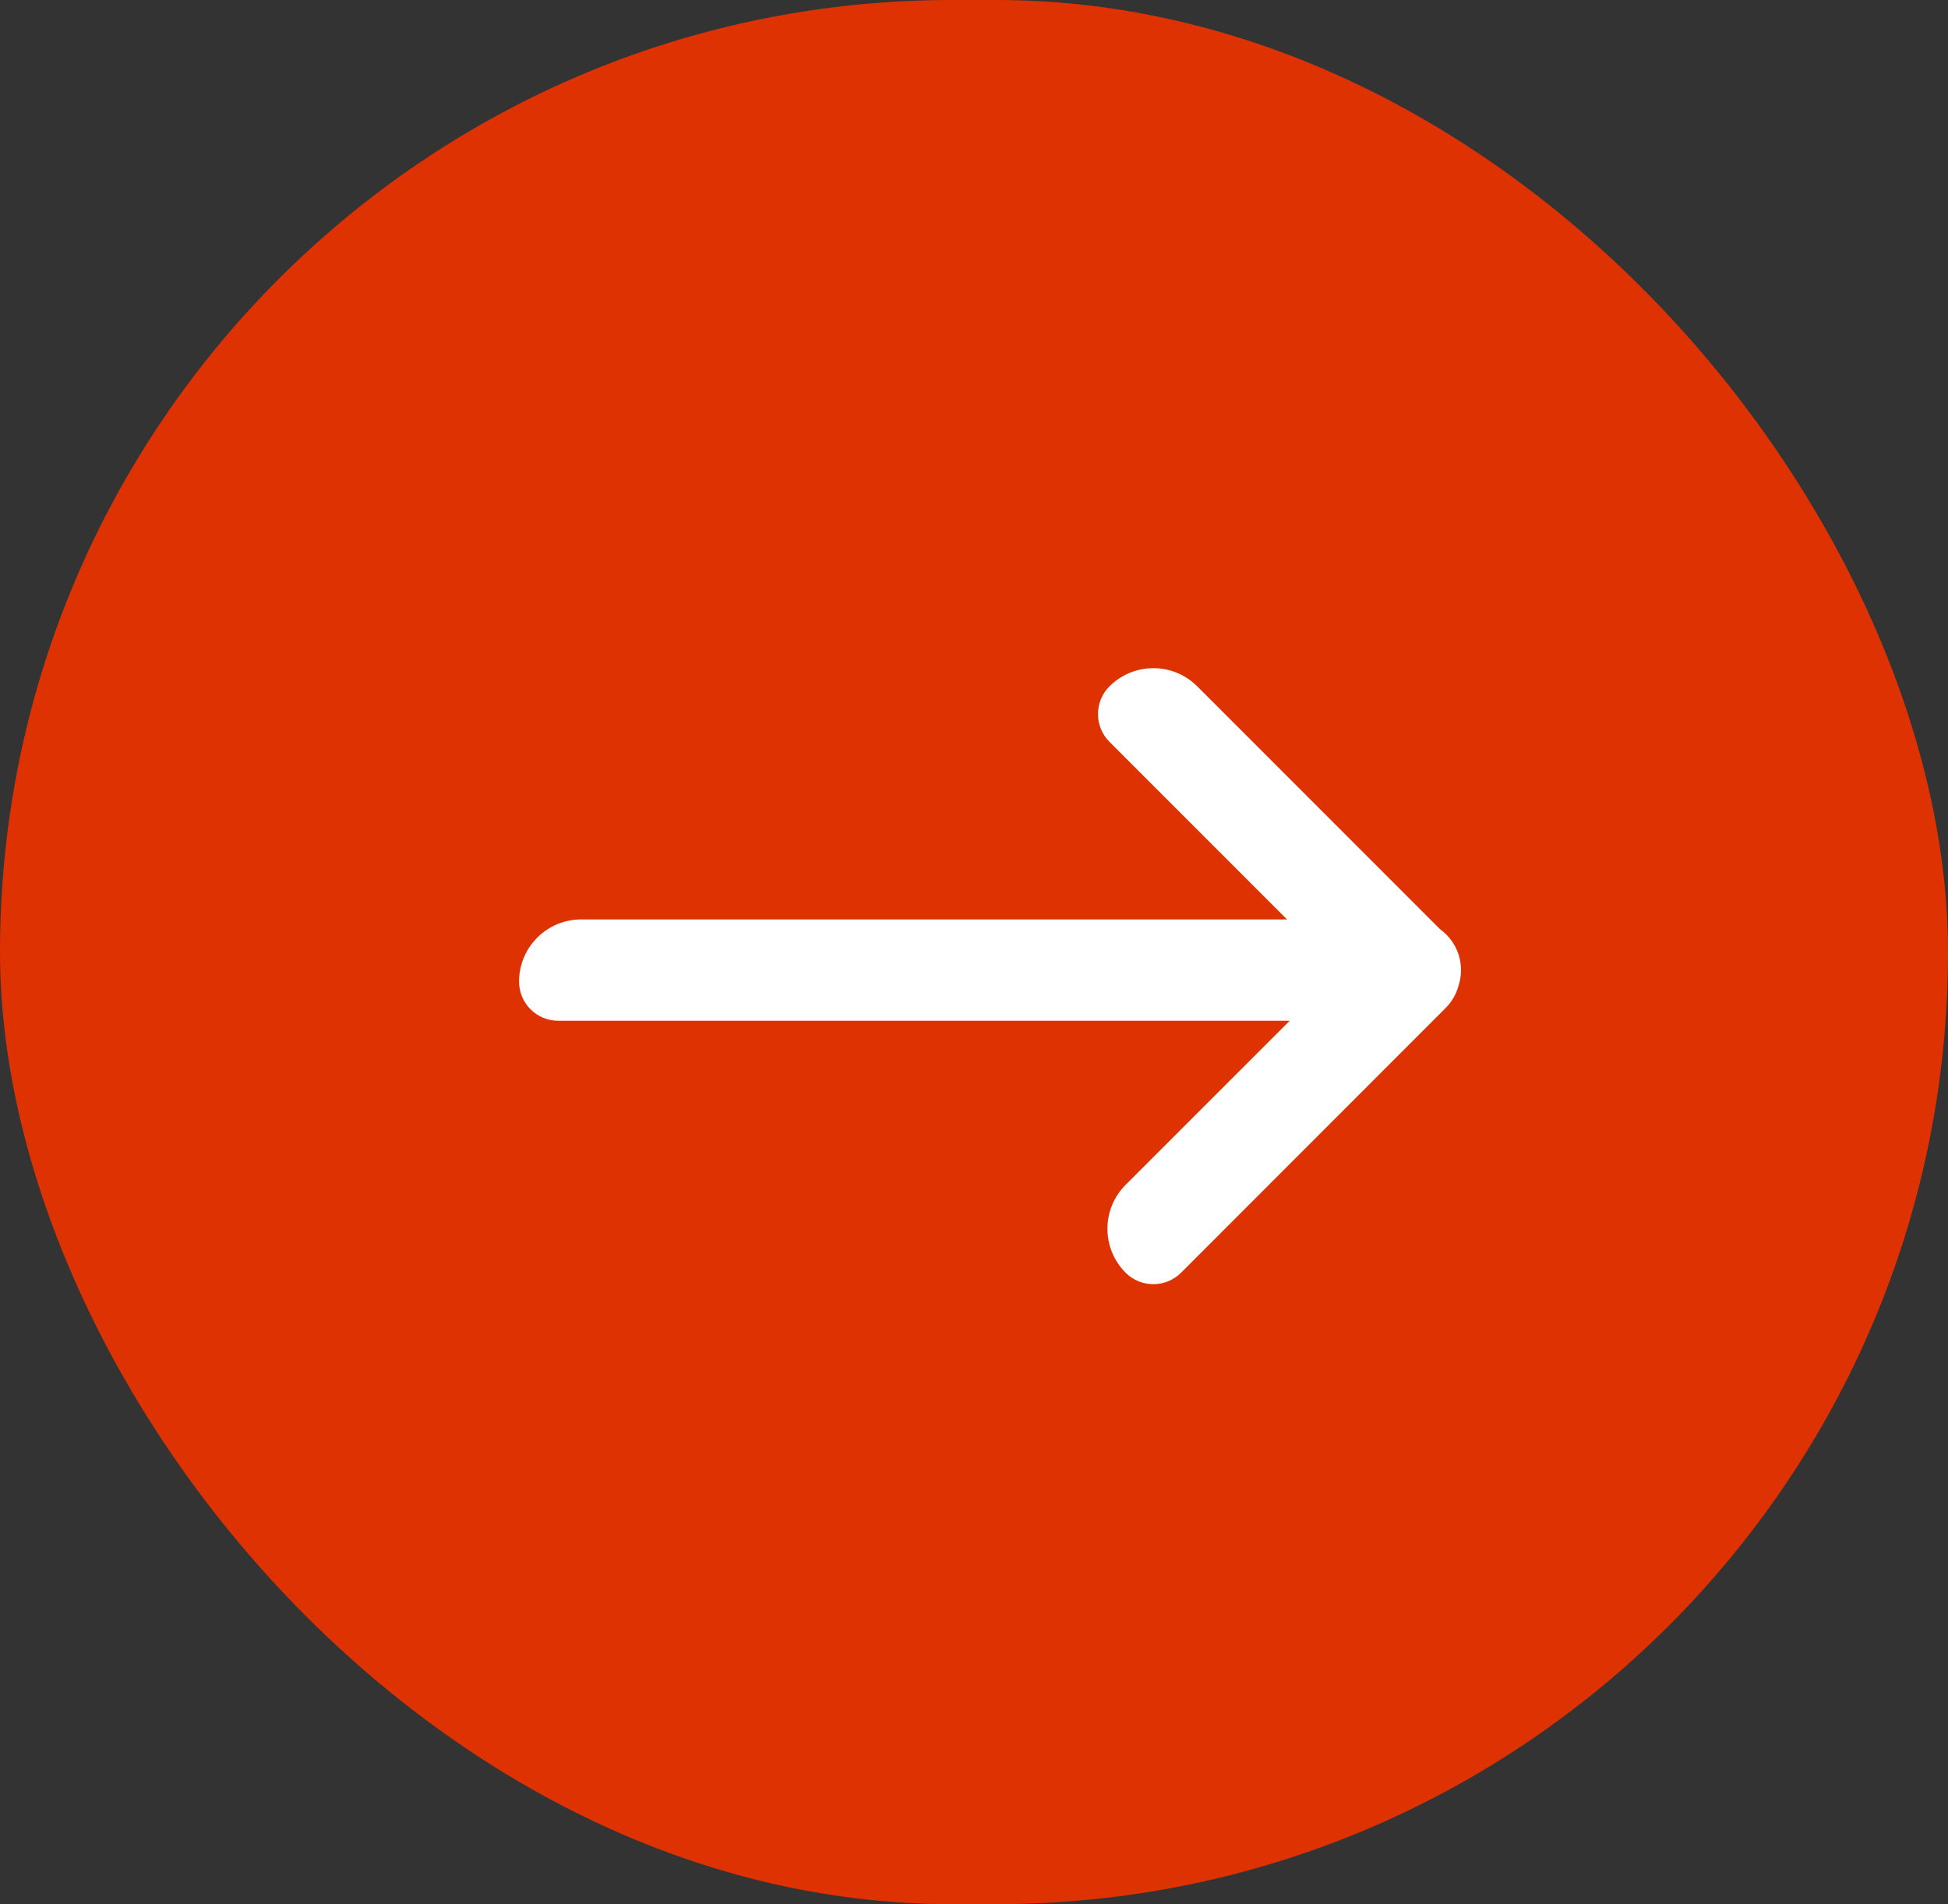 <?xml version="1.0" encoding="UTF-8"?> <svg xmlns="http://www.w3.org/2000/svg" width="44" height="43" viewBox="0 0 44 43" fill="none"><rect x="0" y="0" width="44" height="43" fill="#333333" stroke="none"/><rect width="44" height="43" rx="21.5" fill="#DF3203"></rect><path d="M26.677 28.741C26.331 29.086 25.77 29.086 25.425 28.741C24.877 28.193 24.877 27.304 25.425 26.756L29.131 23.051L12.608 23.051C12.12 23.051 11.724 22.655 11.724 22.167C11.724 21.392 12.351 20.764 13.126 20.763L29.071 20.763L25.06 16.752C24.714 16.406 24.714 15.845 25.06 15.5C25.607 14.952 26.495 14.952 27.043 15.5L32.523 20.98C32.812 21.188 33 21.525 33 21.908C33 22.036 32.979 22.16 32.94 22.275C32.888 22.456 32.791 22.626 32.648 22.768L26.677 28.741Z" fill="white"></path></svg> 